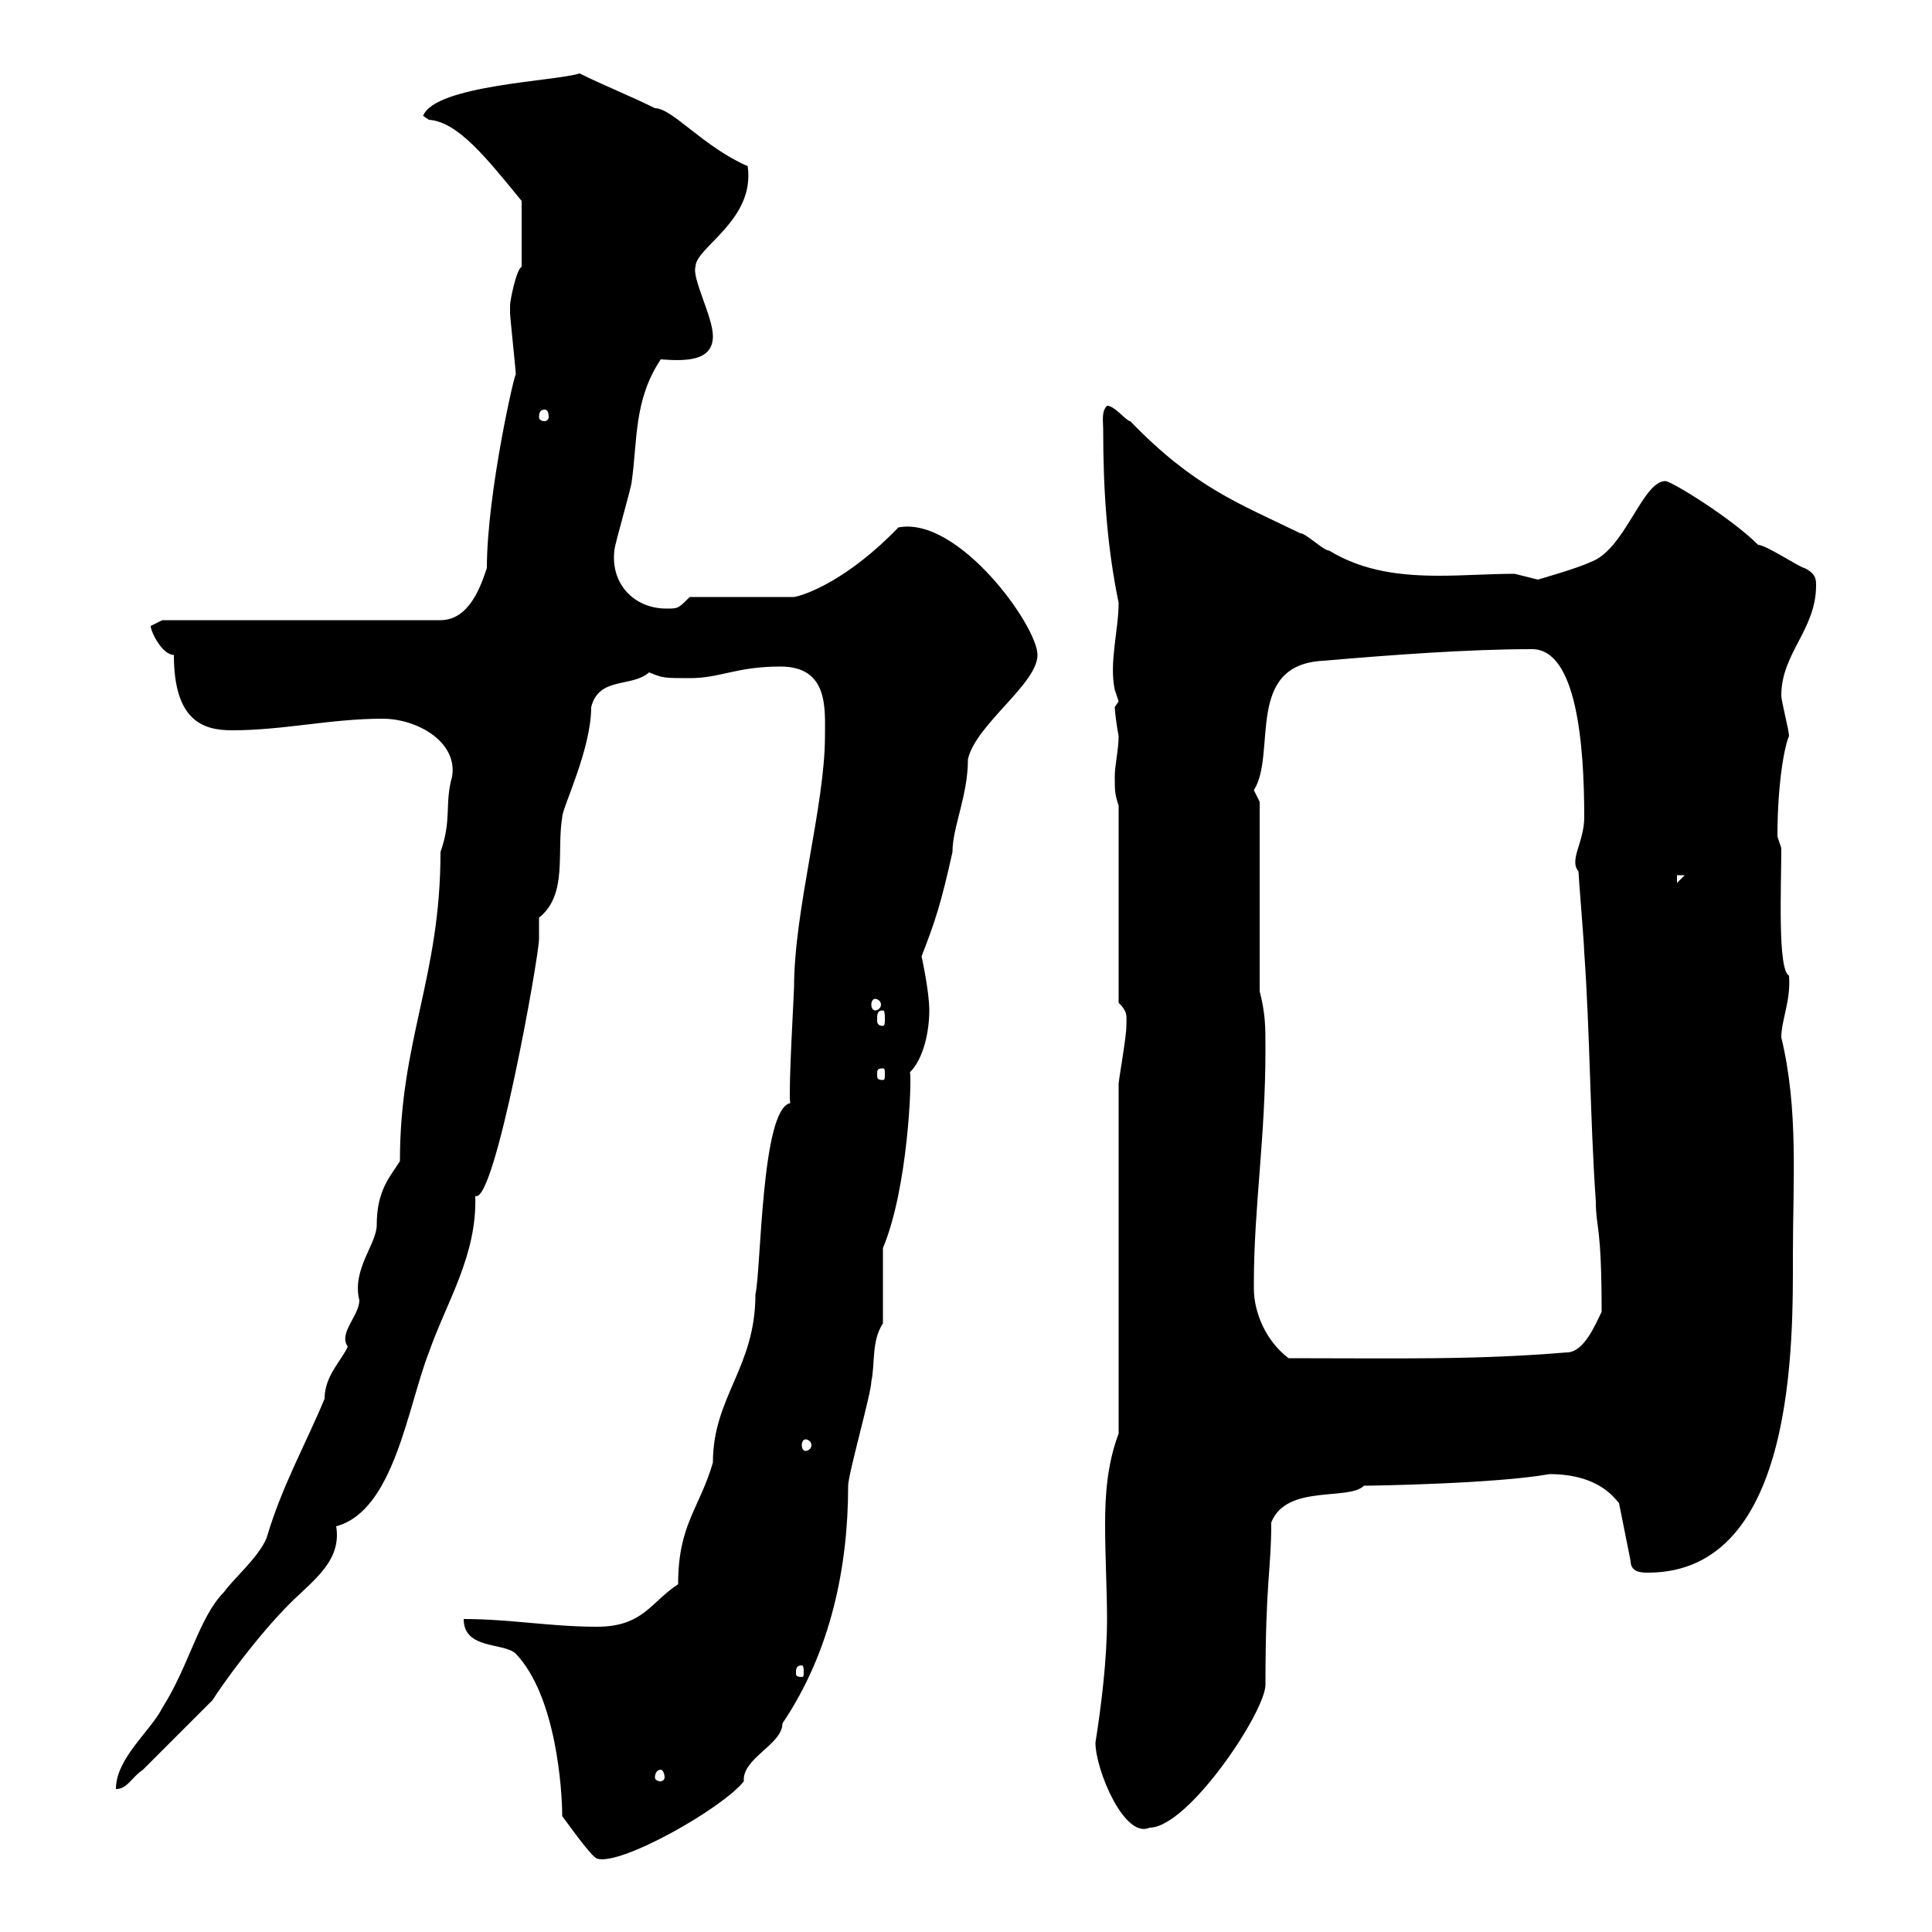 <svg xmlns="http://www.w3.org/2000/svg" xmlns:xlink="http://www.w3.org/1999/xlink" width="300" height="300"><path d="M72 251.40C72 256.20 78.30 255 80.10 256.80C86.40 263.40 87.30 278.10 87.30 282C88.20 283.20 91.80 288.30 92.70 288.60C96.30 289.80 112.20 280.80 115.50 276.60C115.20 273 121.50 270.90 121.50 267.60C129 256.50 131.70 243.30 131.70 230.70C131.70 228.90 135.30 216.30 135.30 214.50C135.90 211.80 135.30 208.20 137.10 205.50L137.10 193.80C141 184.50 141.60 167.70 141.30 166.50C143.40 164.40 144.30 160.20 144.30 156.90C144.30 153.90 143.10 148.50 143.10 148.50C145.20 143.10 146.10 140.40 147.90 132.30C147.90 128.40 150.30 123.60 150.30 117.90C151.50 112.50 161.10 106.20 161.10 101.70C161.10 97.20 148.80 80.10 139.50 81.90C131.70 90 125.10 92.40 123.30 92.70L107.10 92.70C105.30 94.50 105.30 94.50 103.50 94.50C98.40 94.50 94.80 90.60 95.40 85.50C95.40 84.60 98.10 75.60 98.10 74.70C99 68.40 98.40 62.10 102.60 55.80C106.50 56.10 110.70 56.10 110.70 52.20C110.70 49.20 107.40 43.20 108 41.40C108 38.40 117.30 34.20 116.10 25.80C109.20 22.80 104.40 16.80 101.70 16.80C98.10 15 93.60 13.20 90 11.40C86.40 12.60 67.50 13.20 65.70 18C65.70 18 66.60 18.60 66.60 18.60C71.10 18.90 75.60 24.60 81 31.20L81 41.40C80.10 42 79.20 46.80 79.20 47.40C79.20 47.40 79.20 48.60 79.20 48.60C79.20 49.20 80.10 57.60 80.10 58.20C80.10 57 75.60 76.50 75.60 88.20C74.70 90.90 72.90 96.30 68.40 96.30L25.20 96.30L23.40 97.20C23.40 98.10 25.20 101.70 27 101.70C27 111.90 31.50 113.40 36 113.40C44.10 113.40 51.30 111.60 59.40 111.60C64.80 111.60 71.10 115.20 70.20 120.60C69 124.80 70.20 127.20 68.40 132.30C68.40 151.80 62.10 161.40 62.10 180.30C60.60 182.70 58.50 184.80 58.50 190.20C58.50 193.20 54.60 197.10 55.80 201.90C55.80 204.30 52.50 207 54 209.10C53.10 211.20 50.40 213.60 50.40 217.20C47.40 224.40 43.80 230.70 41.40 238.80C40.20 241.80 36 245.40 34.80 247.20C30.90 251.10 29.40 258.60 25.20 265.20C23.40 268.80 18 273 18 277.80C19.80 277.80 20.40 276 22.20 274.80L33 264C34.50 261.60 39.90 254.10 45 249C48.60 245.40 53.10 242.40 52.20 237C61.20 234.60 63.30 218.40 66.60 210C69.30 202.20 74.10 195 73.80 185.70C76.80 187.20 83.70 148.50 83.70 145.80C83.70 144.60 83.70 143.40 83.70 142.50C88.20 138.90 86.40 132.30 87.30 126.90C87.30 125.40 91.80 116.40 91.80 109.80C93 105 98.10 106.80 100.80 104.40C102.90 105.30 103.20 105.30 107.10 105.30C111.90 105.30 114.30 103.50 121.20 103.50C128.70 103.50 128.10 110.10 128.10 114.30C128.10 125.10 123.30 141.30 123.30 153.30C123.30 154.20 122.40 169.20 122.70 171.30C118.20 172.20 118.20 197.10 117.30 201C117.30 212.40 110.70 216.90 110.70 227.10C108.60 234.30 105.30 236.70 105.30 246C101.10 248.70 99.90 252.60 92.70 252.60C85.50 252.60 79.20 251.40 72 251.40ZM170.10 270.60C170.10 274.80 174.60 285.60 178.50 283.80C184.50 283.80 196.50 265.80 196.50 261.60C196.50 245.40 197.40 243.90 197.40 236.40C199.80 230.40 209.40 233.10 211.80 230.70C213 230.70 232.20 230.40 240.60 228.90C248.40 228.90 250.80 232.80 251.40 233.40L253.20 242.40C253.20 244.20 255 244.20 255.90 244.20C279 244.20 278.40 207.90 278.40 194.70C278.40 183.60 279.30 172.20 276.60 161.10C276.60 158.40 278.10 155.40 277.80 151.50C276 150.60 276.60 137.70 276.60 131.70L276 129.90C276 121.20 277.20 115.50 277.80 114.30C277.80 113.40 276.60 108.90 276.60 108C276.60 101.40 282 97.80 282 90.90C282 90 282 89.10 280.20 88.20C279.60 88.20 274.20 84.60 273 84.60C268.80 80.40 259.50 74.70 258.60 74.70C255 74.70 252.30 85.50 246.90 87.30C245.10 88.20 238.80 90 238.80 90C238.80 90 235.20 89.10 235.20 89.10C231.30 89.10 227.40 89.40 223.50 89.40C217.80 89.40 211.80 88.80 206.40 85.50C205.50 85.50 202.80 82.80 201.90 82.80C192 78 185.40 75.60 175.50 65.40C174.90 65.40 173.10 63 171.90 63C171 63.90 171.30 65.40 171.30 66.60C171.30 76.20 171.90 84.90 173.70 93.60C173.70 97.80 172.20 102.90 173.10 107.10C173.10 107.10 173.70 108.90 173.70 108.90C173.70 108.90 173.10 109.80 173.10 109.80C173.10 110.40 173.40 112.80 173.70 114.30C173.70 116.40 173.10 118.80 173.10 120.60C173.10 122.70 173.10 123.30 173.70 125.10L173.70 155.70C175.20 157.20 174.90 157.80 174.90 159.30C174.90 161.10 173.70 167.70 173.70 168.30L173.70 222.60C171.90 227.40 171.60 232.20 171.60 236.70C171.60 241.80 171.90 246.90 171.90 251.40C171.90 257.70 171 264.90 170.10 270.60ZM102.60 274.80C102.90 274.80 103.20 275.40 103.20 276C103.20 276.30 102.90 276.60 102.60 276.60C102 276.60 101.70 276.30 101.70 276C101.70 275.40 102 274.80 102.60 274.80ZM124.50 258.60C124.80 258.60 124.80 259.20 124.80 259.80C124.80 260.10 124.80 260.40 124.50 260.40C123.60 260.40 123.60 260.10 123.60 259.80C123.60 259.20 123.60 258.60 124.50 258.60ZM125.10 223.50C125.40 223.50 126 223.80 126 224.40C126 225 125.40 225.30 125.10 225.30C124.80 225.30 124.50 225 124.50 224.40C124.50 223.80 124.80 223.50 125.10 223.50ZM194.70 200.10C194.70 199.20 194.70 199.20 194.70 199.20C194.70 187.50 196.50 176.70 196.50 162.90C196.50 159.30 196.50 157.50 195.60 153.90L195.60 124.50C195.60 124.50 194.70 122.70 194.70 122.70C198.30 117 193.20 103.20 205.50 102.60C216 101.70 228 100.80 237.90 100.80C244.80 100.80 246 115.50 246 126.90C246 130.80 243.60 133.50 245.10 135.30C245.10 135.90 246 146.70 246 147.90C246.90 160.50 246.90 173.70 247.80 186.60C247.80 190.80 248.70 189.90 248.70 203.70C247.80 205.50 246 210 243.30 210C228.90 211.20 217.20 210.90 200.10 210.90C196.50 208.20 194.70 203.70 194.70 200.10ZM137.10 165.90C137.40 165.90 137.40 166.20 137.40 166.80C137.40 167.40 137.40 167.70 137.10 167.70C136.20 167.70 136.20 167.40 136.20 166.80C136.20 166.20 136.20 165.90 137.10 165.90ZM137.10 156.90C137.40 156.90 137.40 157.50 137.40 158.40C137.40 158.70 137.40 159.30 137.10 159.30C136.20 159.30 136.20 158.70 136.20 158.40C136.20 157.50 136.20 156.90 137.10 156.90ZM135.90 155.10C136.20 155.10 136.80 155.40 136.80 156C136.80 156.60 136.20 156.90 135.90 156.90C135.60 156.90 135.30 156.60 135.30 156C135.30 155.40 135.60 155.10 135.90 155.10ZM260.40 135.90L261.60 135.90L260.40 137.10ZM84.60 63.60C84.90 63.60 85.20 63.90 85.20 64.80C85.20 65.10 84.90 65.40 84.60 65.40C84 65.40 83.70 65.10 83.70 64.80C83.70 63.90 84 63.60 84.60 63.60Z"/></svg>